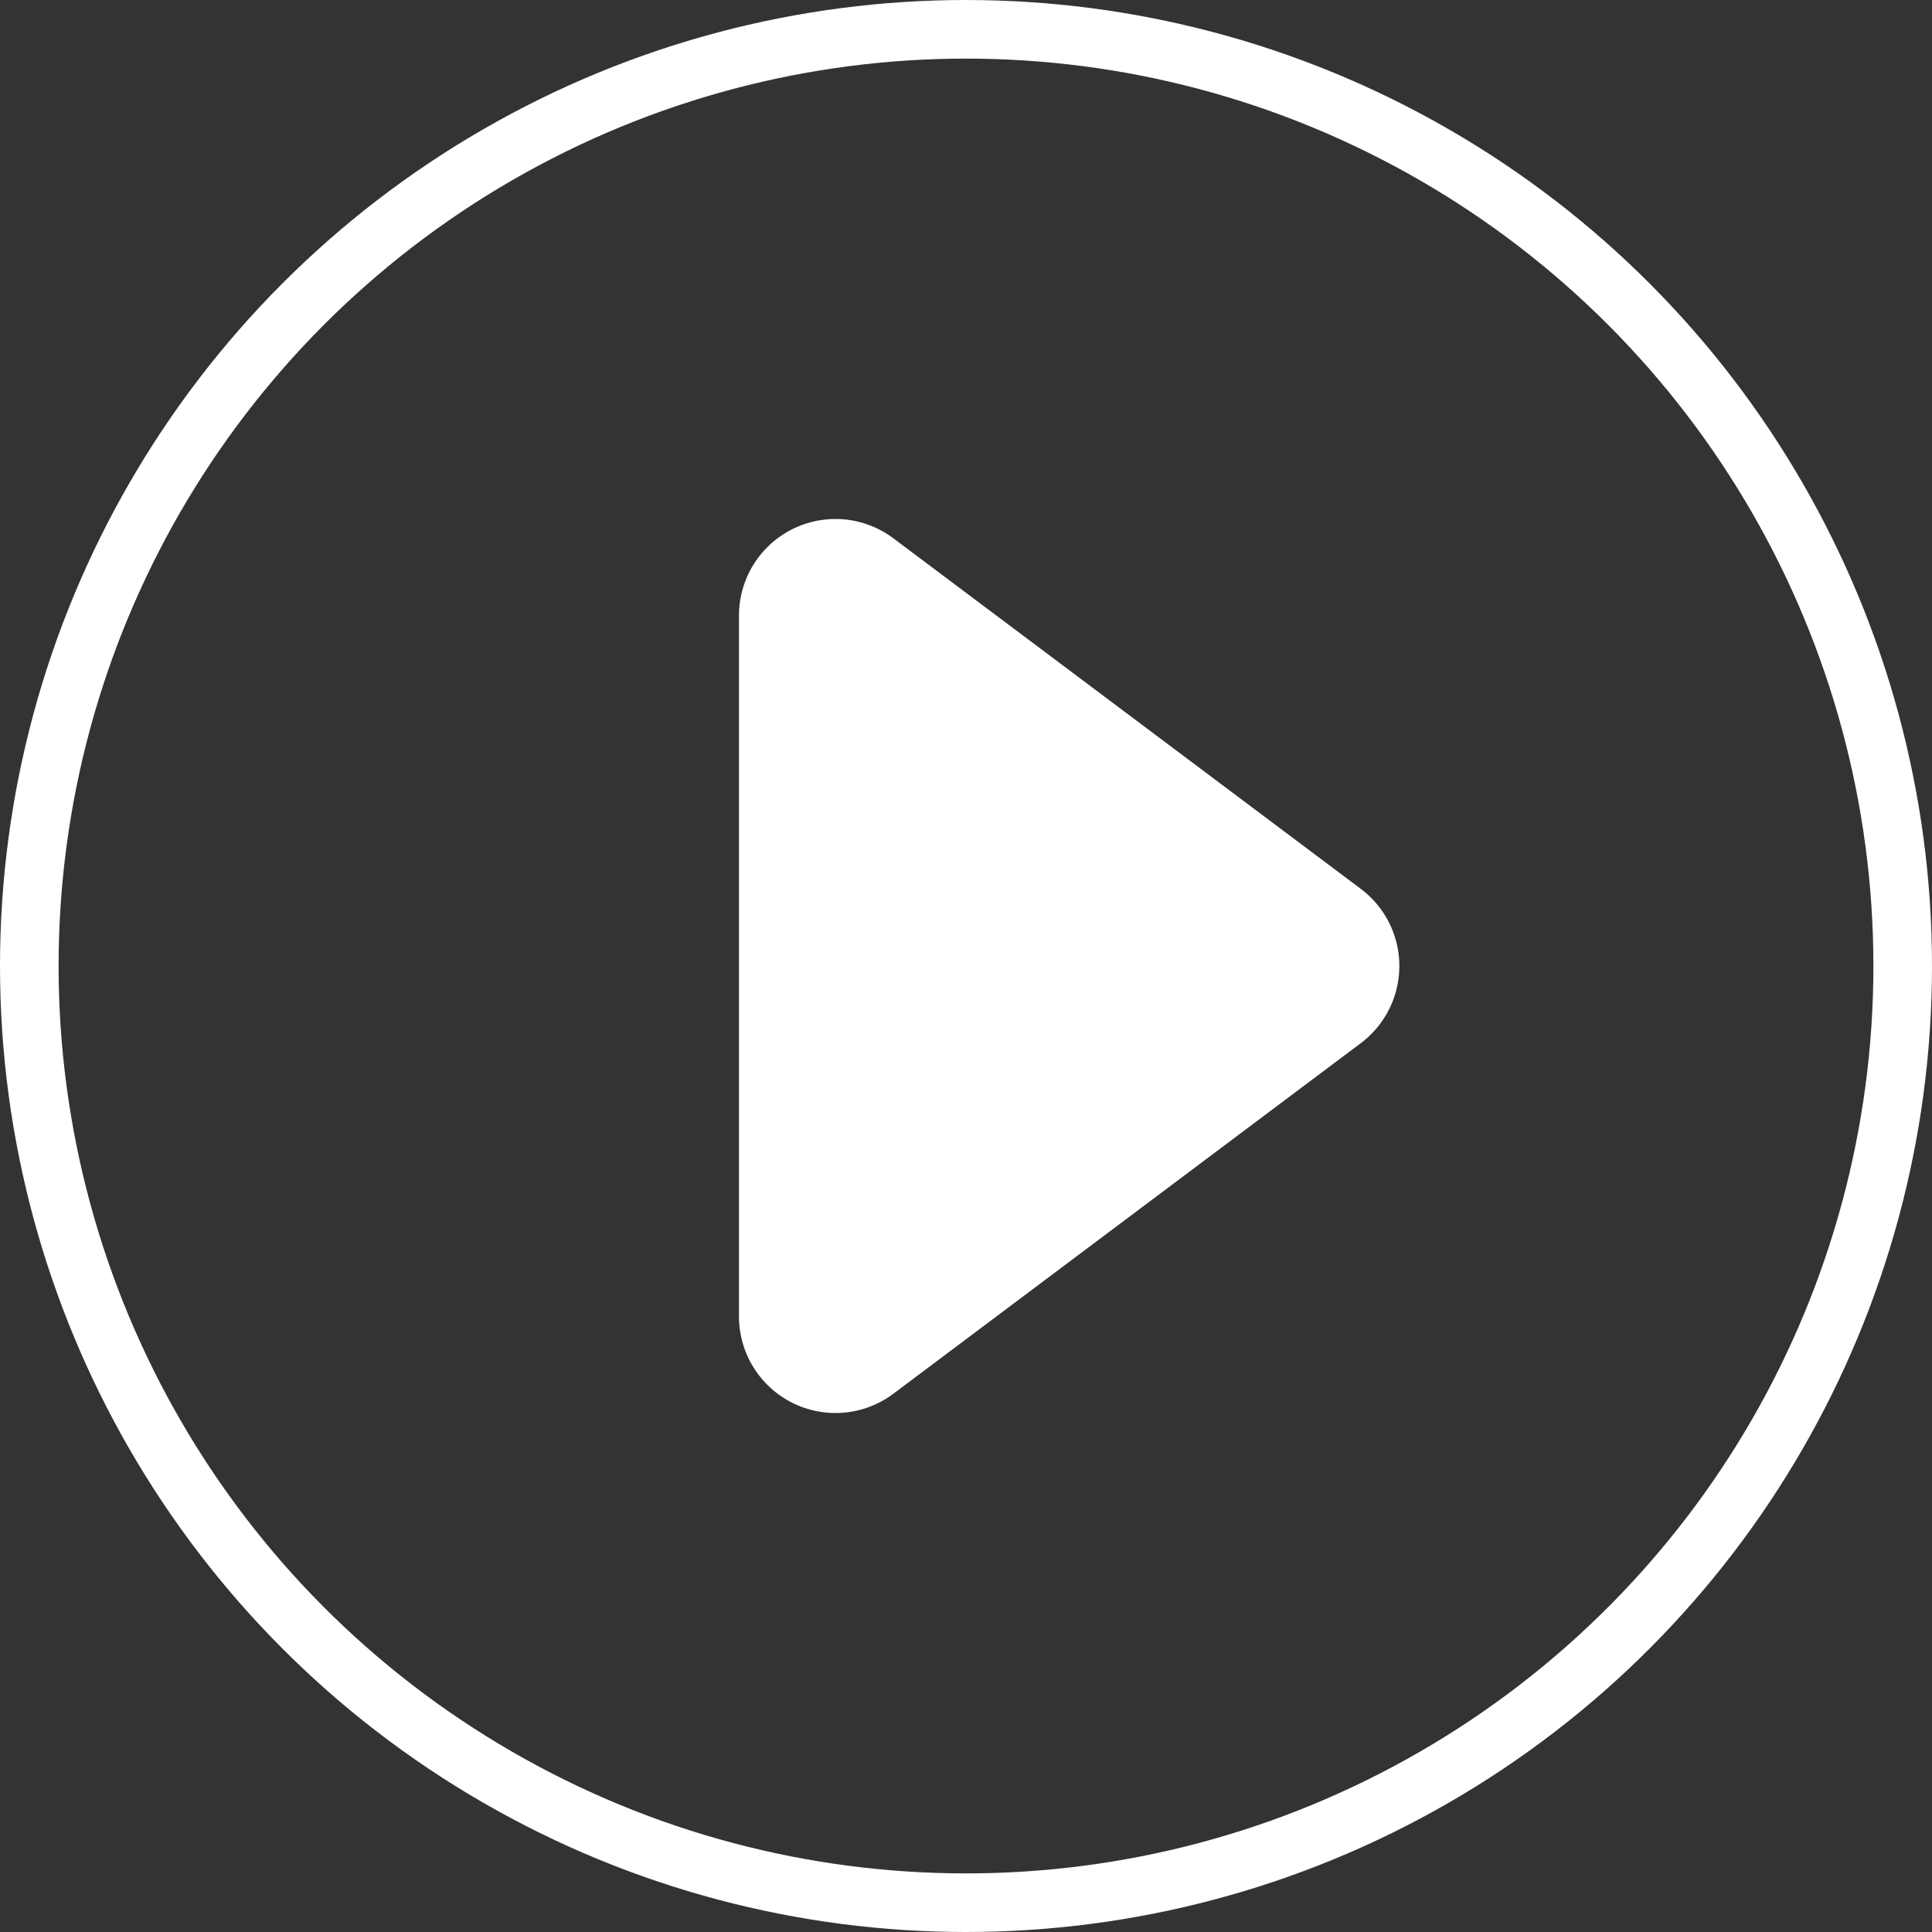 <svg xmlns="http://www.w3.org/2000/svg" width="65.94" height="65.94" viewBox="0 0 65.94 65.94">
  <rect x="0" y="0" width="65.94" height="65.94" fill="#333333" stroke="none"/>
  <g id="Group_137" data-name="Group 137" transform="translate(-8546.929 -6044.753)">
    <g id="Ellipse_19" data-name="Ellipse 19" transform="translate(8546.929 6044.753)" fill="none" stroke="#fff" stroke-miterlimit="10" stroke-width="2">
      <circle cx="32.97" cy="32.97" r="32.97" stroke="none"/>
      <circle cx="32.97" cy="32.97" r="31.97" fill="none"/>
    </g>
    <path id="Path_230" data-name="Path 230" d="M8577.422,6063.127l15.95,11.962a3.293,3.293,0,0,1,0,5.269l-15.951,11.963a3.294,3.294,0,0,1-5.27-2.635v-23.925A3.293,3.293,0,0,1,8577.422,6063.127Z" fill="#fff"/>
  </g>
</svg>
